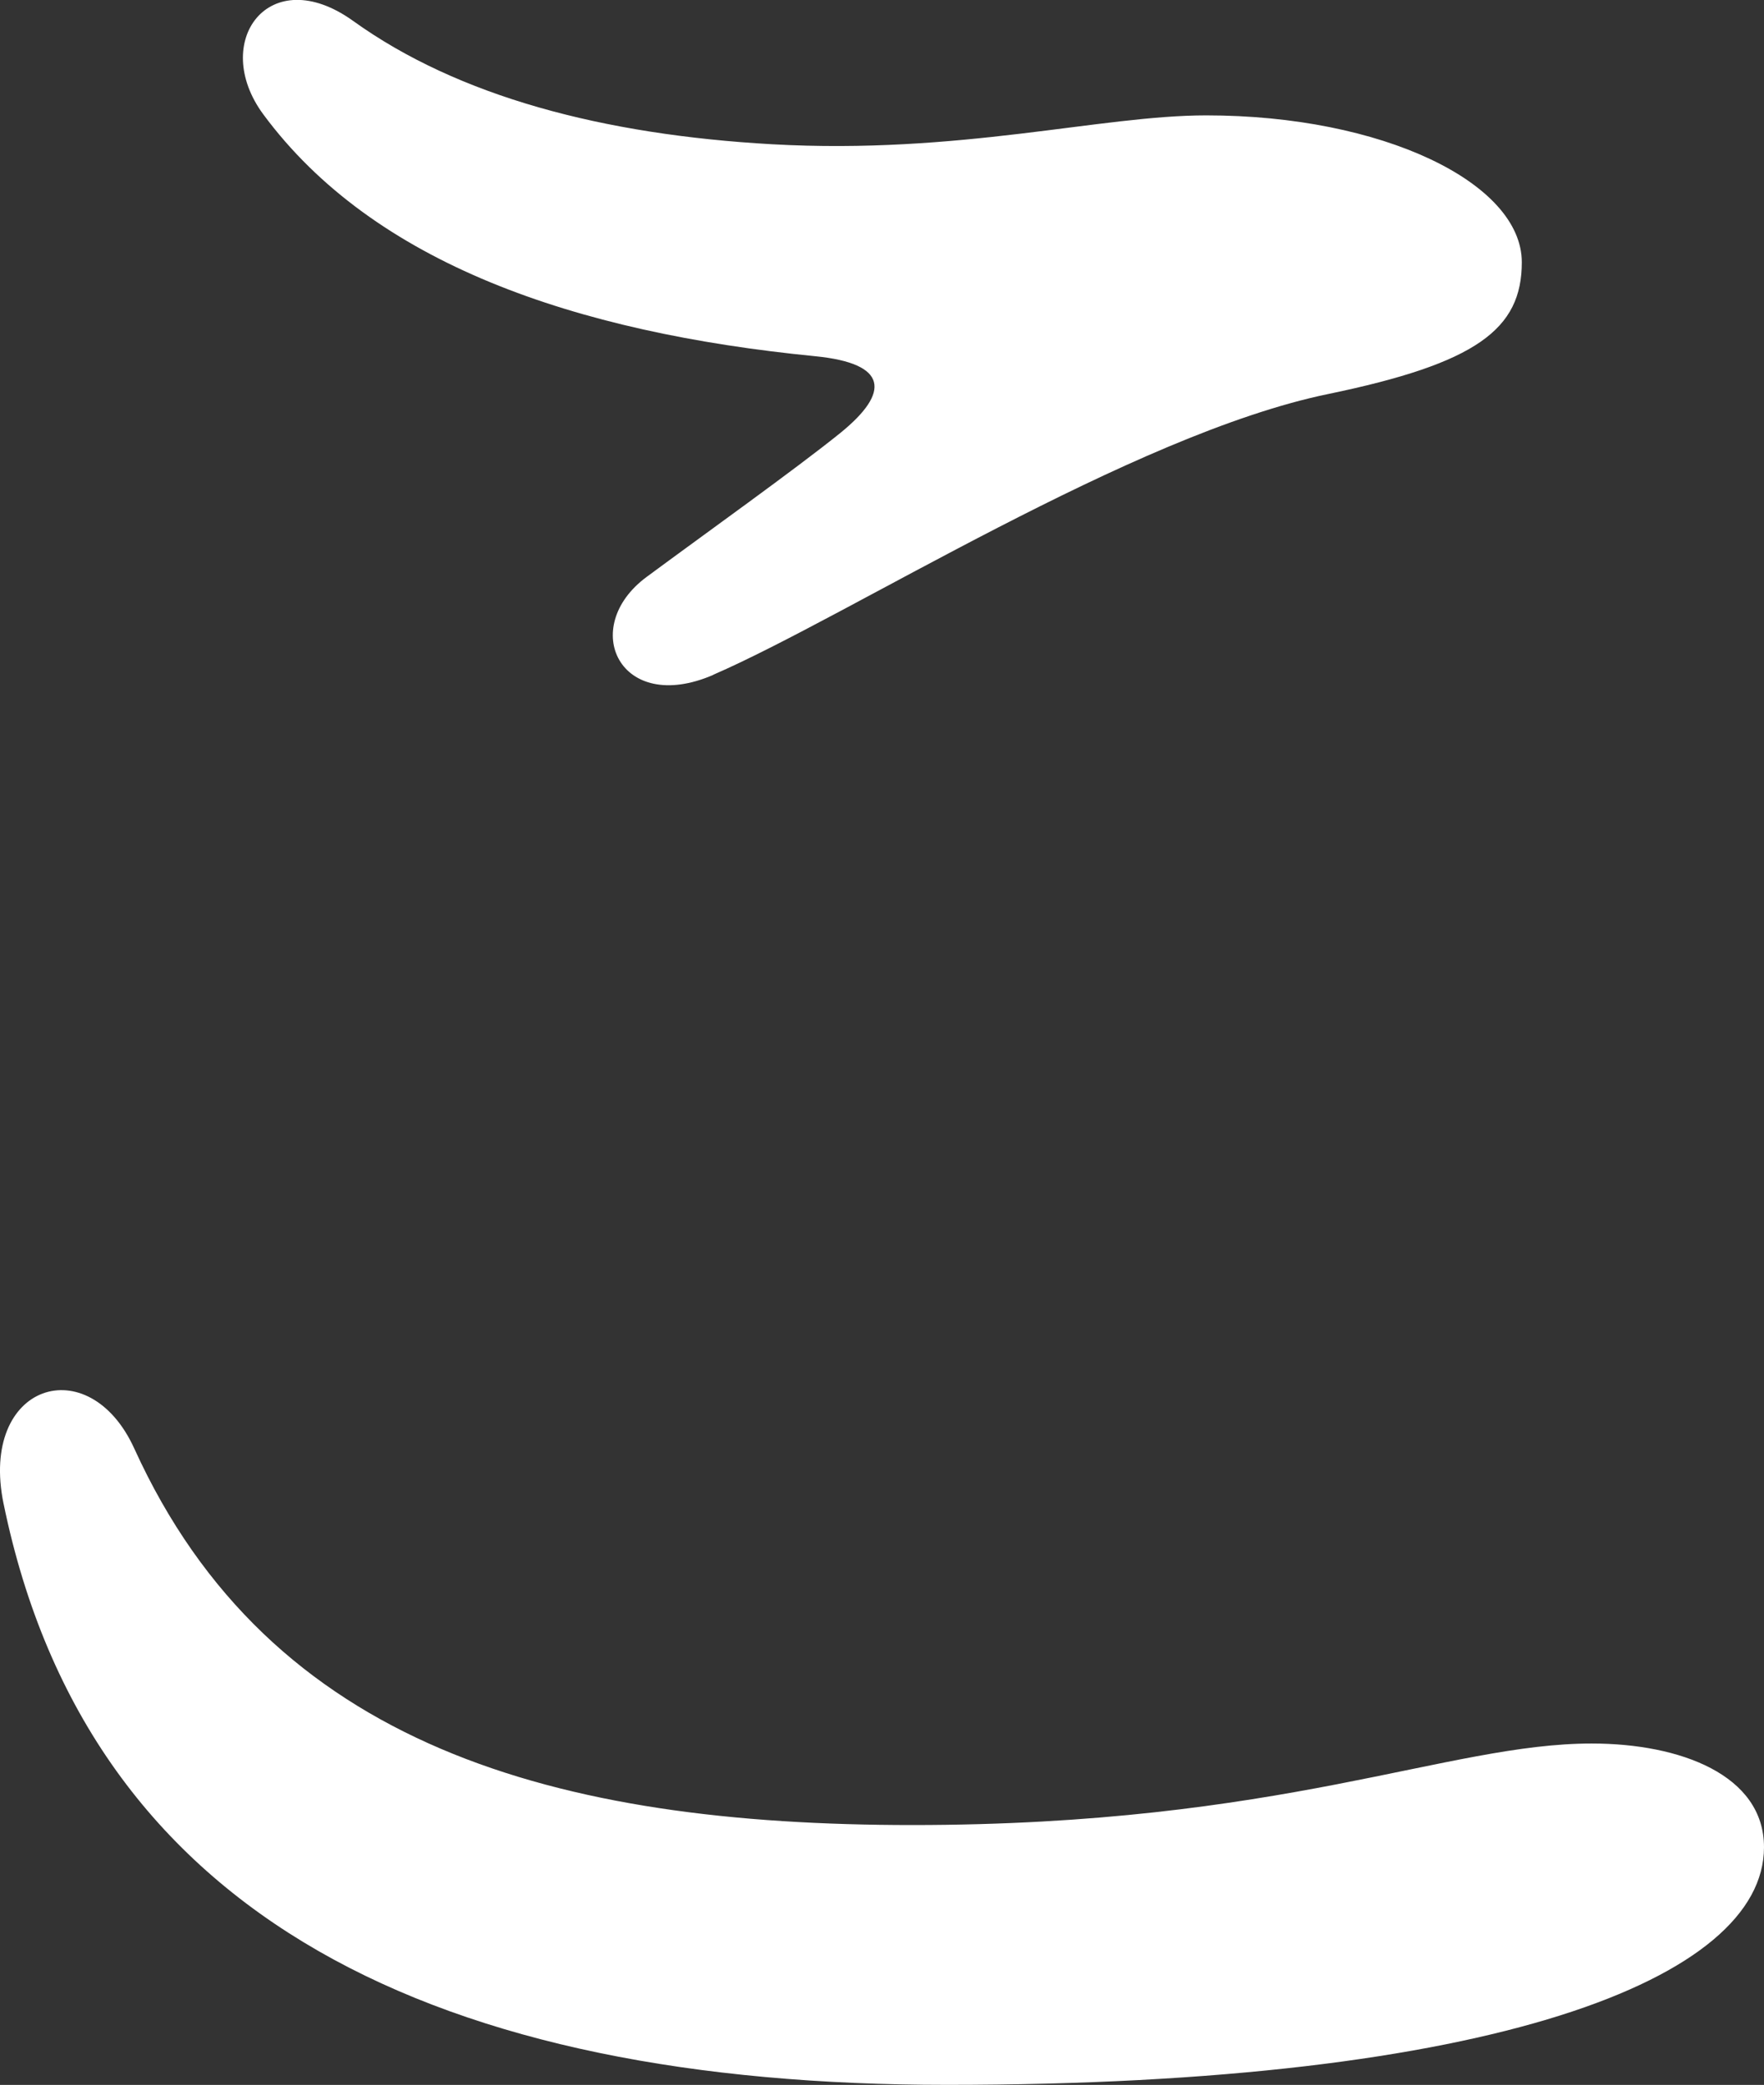 <svg xmlns="http://www.w3.org/2000/svg" width="61.079" height="72.192" viewBox="0 0 61.079 72.192">
  <rect x="0" y="0" width="61.079" height="72.192" fill="#333333" stroke="none"/>
  <path id="_05" data-name="05" d="M289.186,77.172c-.854-4.165,2.953-5.368,4.527-1.908C298.413,85.6,308.328,88.3,320.655,88.3c12.826,0,18.522-2.823,23.521-2.823,3.067,0,5.966,1.09,5.966,3.591,0,4.556-9.381,8.229-28.286,8.229-17.471,0-29.7-5.658-32.67-20.129Zm24.58-28.7c-3.247,1.41-4.672-1.646-2.314-3.389,2-1.48,5.164-3.739,6.7-4.979,1.757-1.422,1.652-2.414-.859-2.663-8.339-.822-15.3-3.214-19.115-8.378-1.849-2.508.207-5.321,3.116-3.23,3.636,2.612,8.644,3.938,14.5,4.268,6.5.364,11.371-1,15.036-1,6.1,0,10.926,2.339,10.926,5.087,0,2.321-1.57,3.5-6.717,4.564-6.786,1.406-16.568,7.675-21.272,9.715Z" transform="translate(-289.063 -25.106)" fill="#fff"/>
</svg>
